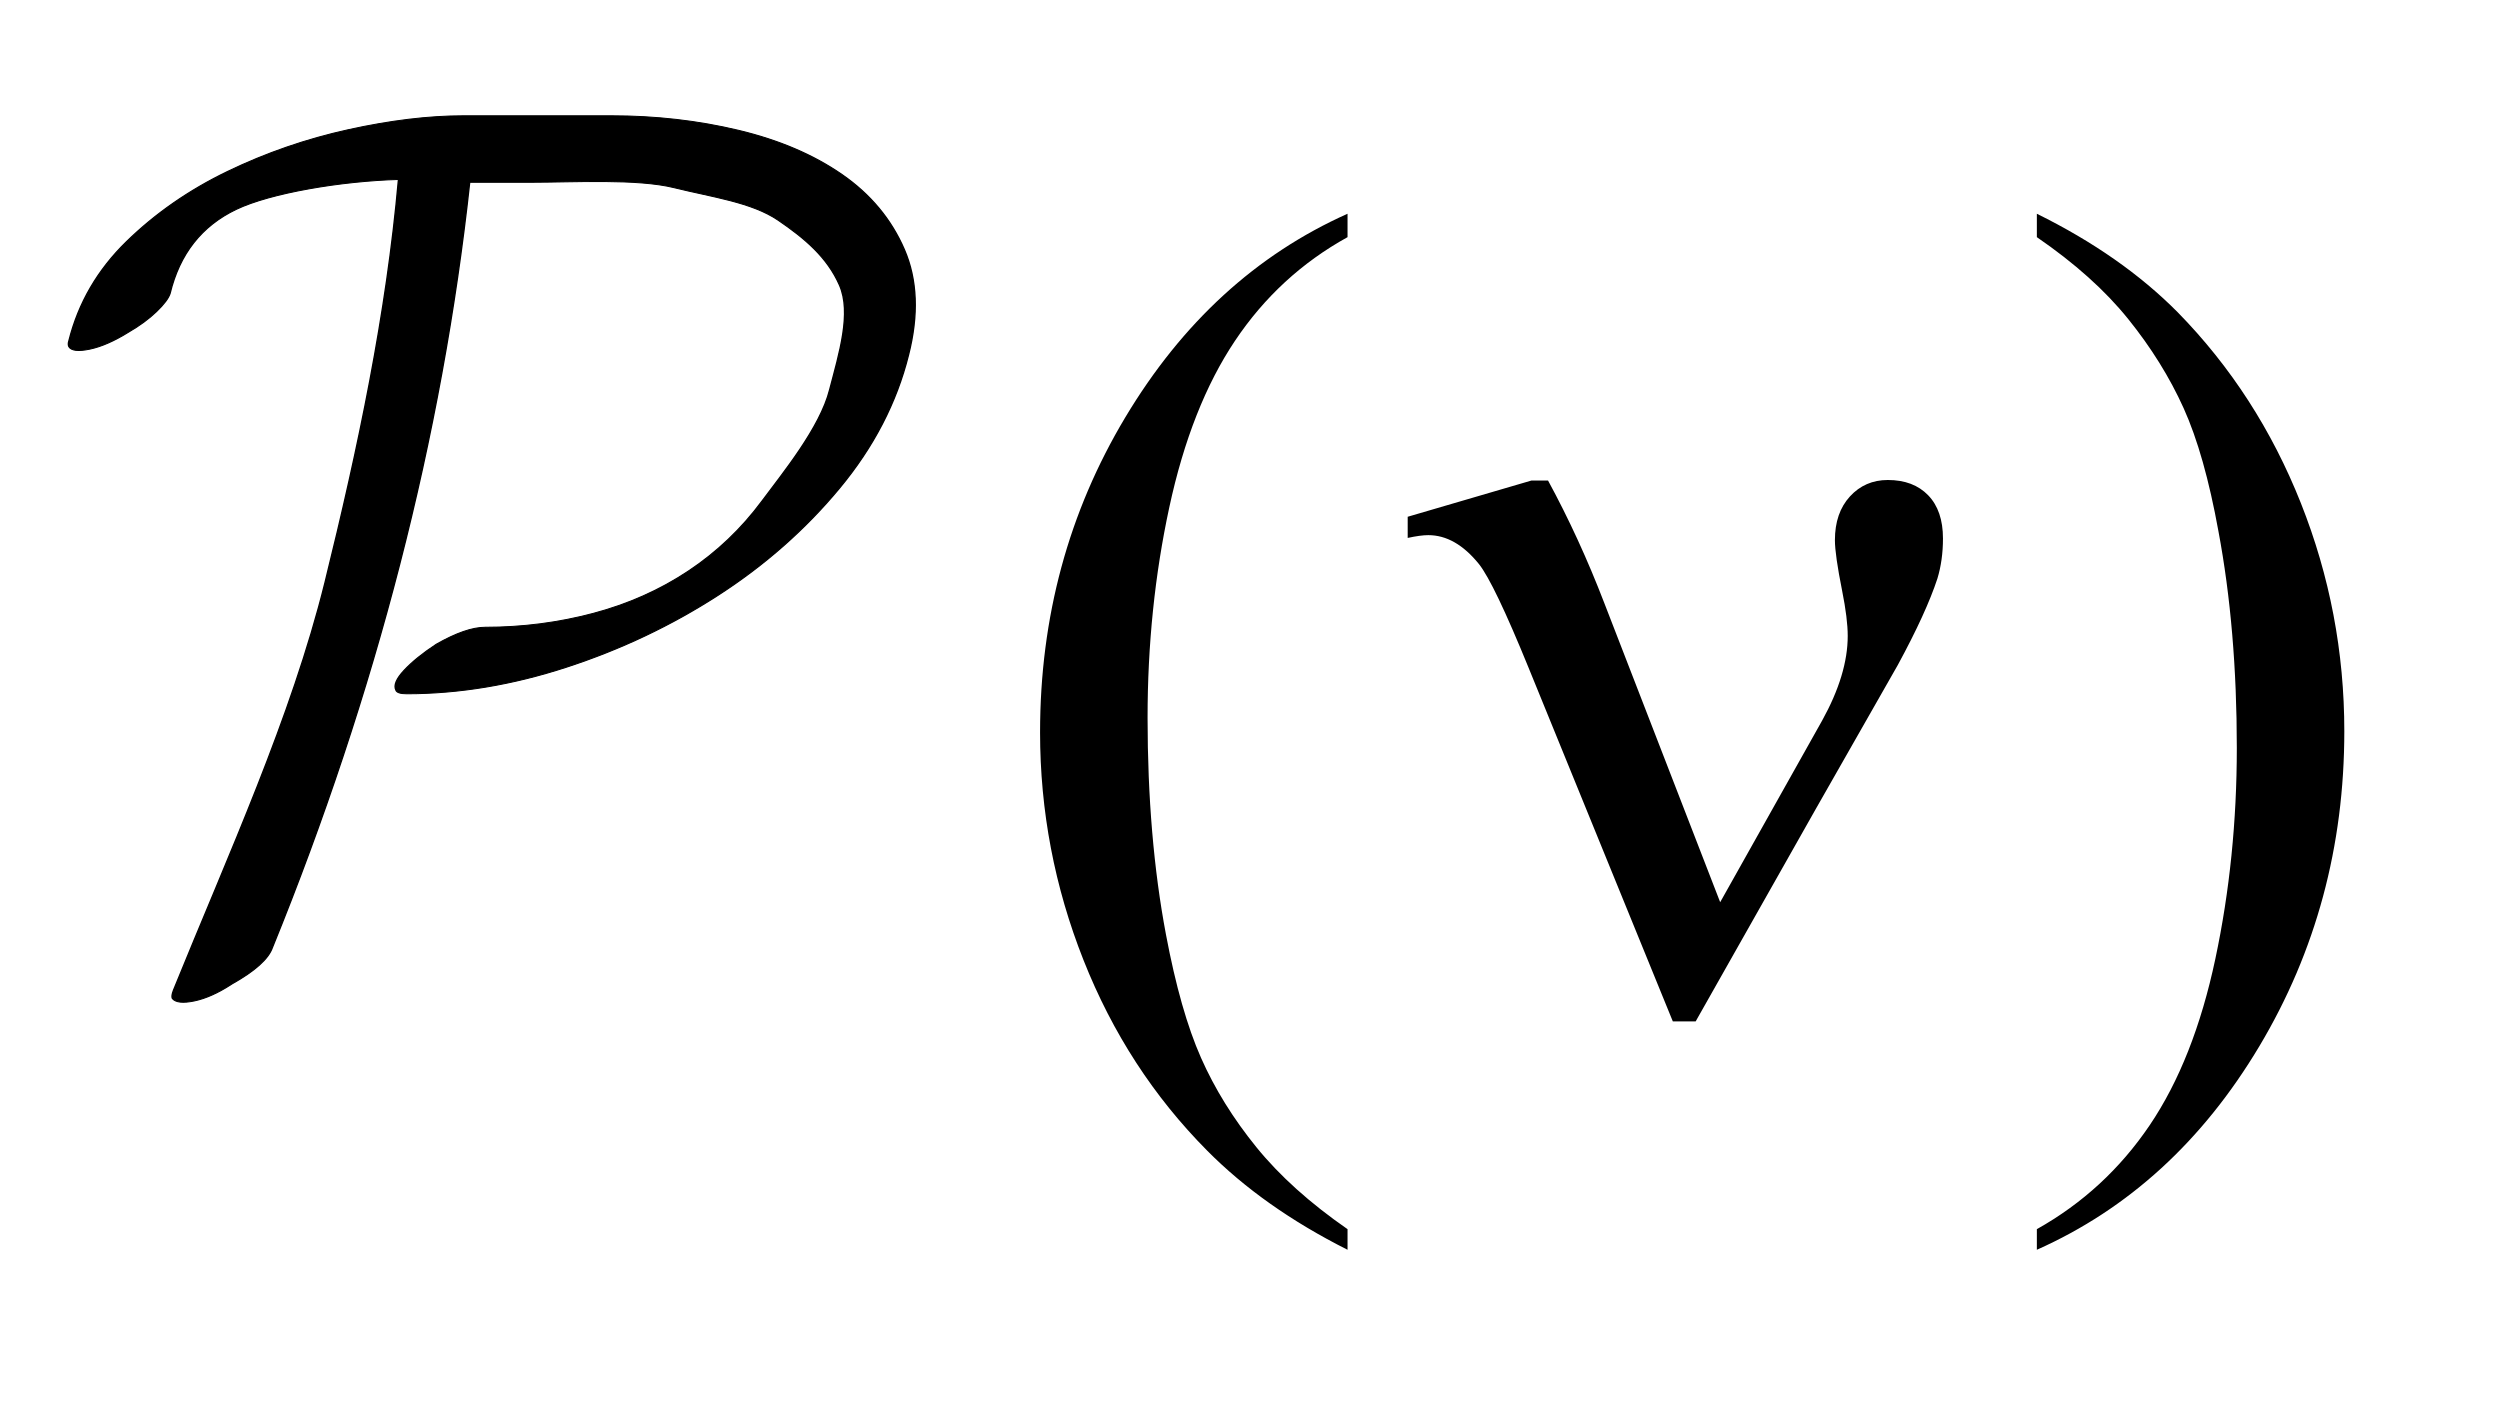 <?xml version="1.0" encoding="UTF-8"?>
<!DOCTYPE svg PUBLIC '-//W3C//DTD SVG 1.0//EN'
          'http://www.w3.org/TR/2001/REC-SVG-20010904/DTD/svg10.dtd'>
<svg stroke-dasharray="none" shape-rendering="auto" xmlns="http://www.w3.org/2000/svg" font-family="'Dialog'" text-rendering="auto" width="37" fill-opacity="1" color-interpolation="auto" color-rendering="auto" preserveAspectRatio="xMidYMid meet" font-size="12px" viewBox="0 0 37 21" fill="black" xmlns:xlink="http://www.w3.org/1999/xlink" stroke="black" image-rendering="auto" stroke-miterlimit="10" stroke-linecap="square" stroke-linejoin="miter" font-style="normal" stroke-width="1" height="21" stroke-dashoffset="0" font-weight="normal" stroke-opacity="1"
><!--Generated by the Batik Graphics2D SVG Generator--><defs id="genericDefs"
  /><g
  ><defs id="defs1"
    ><clipPath clipPathUnits="userSpaceOnUse" id="clipPath1"
      ><path d="M0.069 1.056 L19.595 1.056 L19.595 11.942 L0.069 11.942 L0.069 1.056 Z"
      /></clipPath
      ><clipPath clipPathUnits="userSpaceOnUse" id="clipPath2"
      ><path d="M0.069 1.056 L0.069 11.942 L19.595 11.942 L19.595 1.056 Z"
      /></clipPath
      ><clipPath clipPathUnits="userSpaceOnUse" id="clipPath3"
      ><path d="M2.196 33.745 L2.196 381.543 L626.043 381.543 L626.043 33.745 Z"
      /></clipPath
      ><clipPath clipPathUnits="userSpaceOnUse" id="clipPath4"
      ><path d="M2656.022 1845.288 L2656.022 2938 L4403.835 2938 L4403.835 1845.288 Z"
      /></clipPath
    ></defs
    ><g transform="scale(1.891,1.891) translate(-0.069,-1.056) matrix(0.031,0,0,0.031,0,0)"
    ><path d="M342.438 344.391 L342.438 349.594 Q321.203 338.906 307 324.562 Q286.75 304.172 275.781 276.469 Q264.812 248.766 264.812 218.953 Q264.812 175.359 286.328 139.43 Q307.844 103.5 342.438 88.031 L342.438 93.938 Q325.141 103.5 314.031 120.094 Q302.922 136.688 297.438 162.141 Q291.953 187.594 291.953 215.297 Q291.953 245.391 296.594 270 Q300.25 289.406 305.453 301.148 Q310.656 312.891 319.445 323.719 Q328.234 334.547 342.438 344.391 ZM516.469 93.938 L516.469 88.031 Q537.844 98.578 552.047 112.922 Q572.156 133.453 583.125 161.086 Q594.094 188.719 594.094 218.672 Q594.094 262.266 572.649 298.195 Q551.203 334.125 516.469 349.594 L516.469 344.391 Q533.766 334.688 544.945 318.164 Q556.125 301.641 561.539 276.117 Q566.953 250.594 566.953 222.891 Q566.953 192.938 562.313 168.188 Q558.797 148.781 553.523 137.109 Q548.25 125.438 539.531 114.609 Q530.813 103.781 516.469 93.938 Z" stroke="none" clip-path="url(#clipPath3)"
    /></g
    ><g transform="scale(1.891,1.891) translate(-0.069,-1.056) matrix(0.031,0,0,0.031,0,0)"
    ><path d="M436.516 261.844 L462.25 216 Q468.719 204.328 468.719 194.625 Q468.719 190.266 467.312 183.234 Q465.484 174.094 465.484 170.438 Q465.484 163.547 469.281 159.398 Q473.078 155.25 478.844 155.25 Q485.312 155.25 489.039 159.117 Q492.766 162.984 492.766 170.016 Q492.766 175.5 491.359 180.141 Q488.547 188.719 481.375 201.938 L460.703 238.219 L430.328 291.938 L424.562 291.938 L388.141 202.641 Q379.422 181.266 375.625 176.484 Q369.719 169.172 362.828 169.172 Q360.859 169.172 357.625 169.875 L357.625 164.531 L388.844 155.391 L393.062 155.391 Q400.938 169.875 407.266 186.328 L436.516 261.844 Z" stroke="none" clip-path="url(#clipPath3)"
    /></g
    ><g transform="scale(1.891,1.891) translate(-0.069,-1.056) matrix(0.011,0,0,0.008,-29.604,-13.798)"
    ><path d="M3343.891 2204.25 C3351.224 2164.812 3350.237 2130.307 3340.93 2100.734 C3331.622 2071.161 3316.818 2046.714 3296.516 2027.391 C3276.214 2008.068 3251.68 1993.674 3222.914 1984.211 C3194.148 1974.747 3163.974 1970.016 3132.391 1970.016 L3027.484 1970.016 C3002.672 1970.016 2975.318 1974.55 2945.422 1983.617 C2915.526 1992.685 2886.901 2006.289 2859.547 2024.43 C2832.193 2042.57 2808.224 2065.443 2787.641 2093.047 C2767.057 2120.651 2753.38 2152.984 2746.609 2190.047 C2746.047 2192.411 2746.047 2194.385 2746.609 2195.969 C2748.307 2199.906 2753.245 2200.693 2761.422 2198.328 C2769.599 2195.964 2778.76 2190.443 2788.906 2181.766 C2796.802 2175.453 2803.43 2168.75 2808.789 2161.656 C2814.148 2154.562 2817.391 2148.646 2818.516 2143.906 C2825.287 2105.26 2840.94 2077.854 2865.477 2061.688 C2890.013 2045.521 2940.47 2033.893 2981.074 2032.32 C2972.615 2164.028 2952.568 2294.594 2928.88 2426.302 C2905.193 2558.011 2859.979 2693.615 2821.062 2825.312 C2819.938 2829.26 2819.656 2832.021 2820.219 2833.594 C2822.469 2837.542 2827.682 2838.333 2835.859 2835.969 C2844.036 2833.604 2852.922 2828.083 2862.516 2819.406 C2878.87 2806.792 2888.458 2794.964 2891.281 2783.922 C2965.167 2533.911 3011.979 2284.297 3031.719 2035.078 L3075.703 2035.078 C3105.036 2035.078 3150.842 2031.338 3177.347 2040.405 C3203.852 2049.473 3232.515 2054.605 3251.411 2072.349 C3270.307 2090.094 3286.112 2108.433 3294.851 2135.642 C3303.591 2162.85 3294.644 2202.474 3287.883 2237.963 C3281.112 2275.036 3254.495 2319.589 3239.828 2346.797 C3225.161 2374.005 3207.677 2396.878 3187.375 2415.414 C3167.073 2433.951 3144.513 2447.752 3119.695 2456.82 C3094.878 2465.888 3069.219 2470.422 3042.719 2470.422 C3033.688 2470.422 3022.125 2475.943 3008.031 2486.984 C2998.438 2495.661 2990.82 2504.141 2985.18 2512.422 C2979.539 2520.703 2977.568 2527.209 2979.266 2531.938 C2979.828 2534.302 2982.365 2535.484 2986.875 2535.484 C3024.104 2535.484 3062.034 2526.81 3100.664 2509.461 C3139.294 2492.112 3175.247 2468.648 3208.523 2439.07 C3241.8 2409.492 3270.565 2374.594 3294.82 2334.375 C3319.075 2294.156 3335.432 2250.781 3343.891 2204.25 Z" stroke="none" clip-path="url(#clipPath4)"
      /><path fill="none" d="M3343.891 2204.25 C3351.224 2164.812 3350.237 2130.307 3340.93 2100.734 C3331.622 2071.161 3316.818 2046.714 3296.516 2027.391 C3276.214 2008.068 3251.68 1993.674 3222.914 1984.211 C3194.148 1974.747 3163.974 1970.016 3132.391 1970.016 L3027.484 1970.016 C3002.672 1970.016 2975.318 1974.55 2945.422 1983.617 C2915.526 1992.685 2886.901 2006.289 2859.547 2024.43 C2832.193 2042.57 2808.224 2065.443 2787.641 2093.047 C2767.057 2120.651 2753.38 2152.984 2746.609 2190.047 C2746.047 2192.411 2746.047 2194.385 2746.609 2195.969 C2748.307 2199.906 2753.245 2200.693 2761.422 2198.328 C2769.599 2195.964 2778.76 2190.443 2788.906 2181.766 C2796.802 2175.453 2803.43 2168.75 2808.789 2161.656 C2814.148 2154.562 2817.391 2148.646 2818.516 2143.906 C2825.287 2105.26 2840.94 2077.854 2865.477 2061.688 C2890.013 2045.521 2940.47 2033.893 2981.074 2032.32 C2972.615 2164.028 2952.568 2294.594 2928.88 2426.302 C2905.193 2558.011 2859.979 2693.615 2821.062 2825.312 C2819.938 2829.26 2819.656 2832.021 2820.219 2833.594 C2822.469 2837.542 2827.682 2838.333 2835.859 2835.969 C2844.036 2833.604 2852.922 2828.083 2862.516 2819.406 C2878.87 2806.792 2888.458 2794.964 2891.281 2783.922 C2965.167 2533.911 3011.979 2284.297 3031.719 2035.078 L3075.703 2035.078 C3105.036 2035.078 3150.842 2031.338 3177.347 2040.405 C3203.852 2049.473 3232.515 2054.605 3251.411 2072.349 C3270.307 2090.094 3286.112 2108.433 3294.851 2135.642 C3303.591 2162.85 3294.644 2202.474 3287.883 2237.963 C3281.112 2275.036 3254.495 2319.589 3239.828 2346.797 C3225.161 2374.005 3207.677 2396.878 3187.375 2415.414 C3167.073 2433.951 3144.513 2447.752 3119.695 2456.82 C3094.878 2465.888 3069.219 2470.422 3042.719 2470.422 C3033.688 2470.422 3022.125 2475.943 3008.031 2486.984 C2998.438 2495.661 2990.82 2504.141 2985.18 2512.422 C2979.539 2520.703 2977.568 2527.209 2979.266 2531.938 C2979.828 2534.302 2982.365 2535.484 2986.875 2535.484 C3024.104 2535.484 3062.034 2526.81 3100.664 2509.461 C3139.294 2492.112 3175.247 2468.648 3208.523 2439.07 C3241.8 2409.492 3270.565 2374.594 3294.82 2334.375 C3319.075 2294.156 3335.432 2250.781 3343.891 2204.25 Z" clip-path="url(#clipPath4)"
    /></g
  ></g
></svg
>
